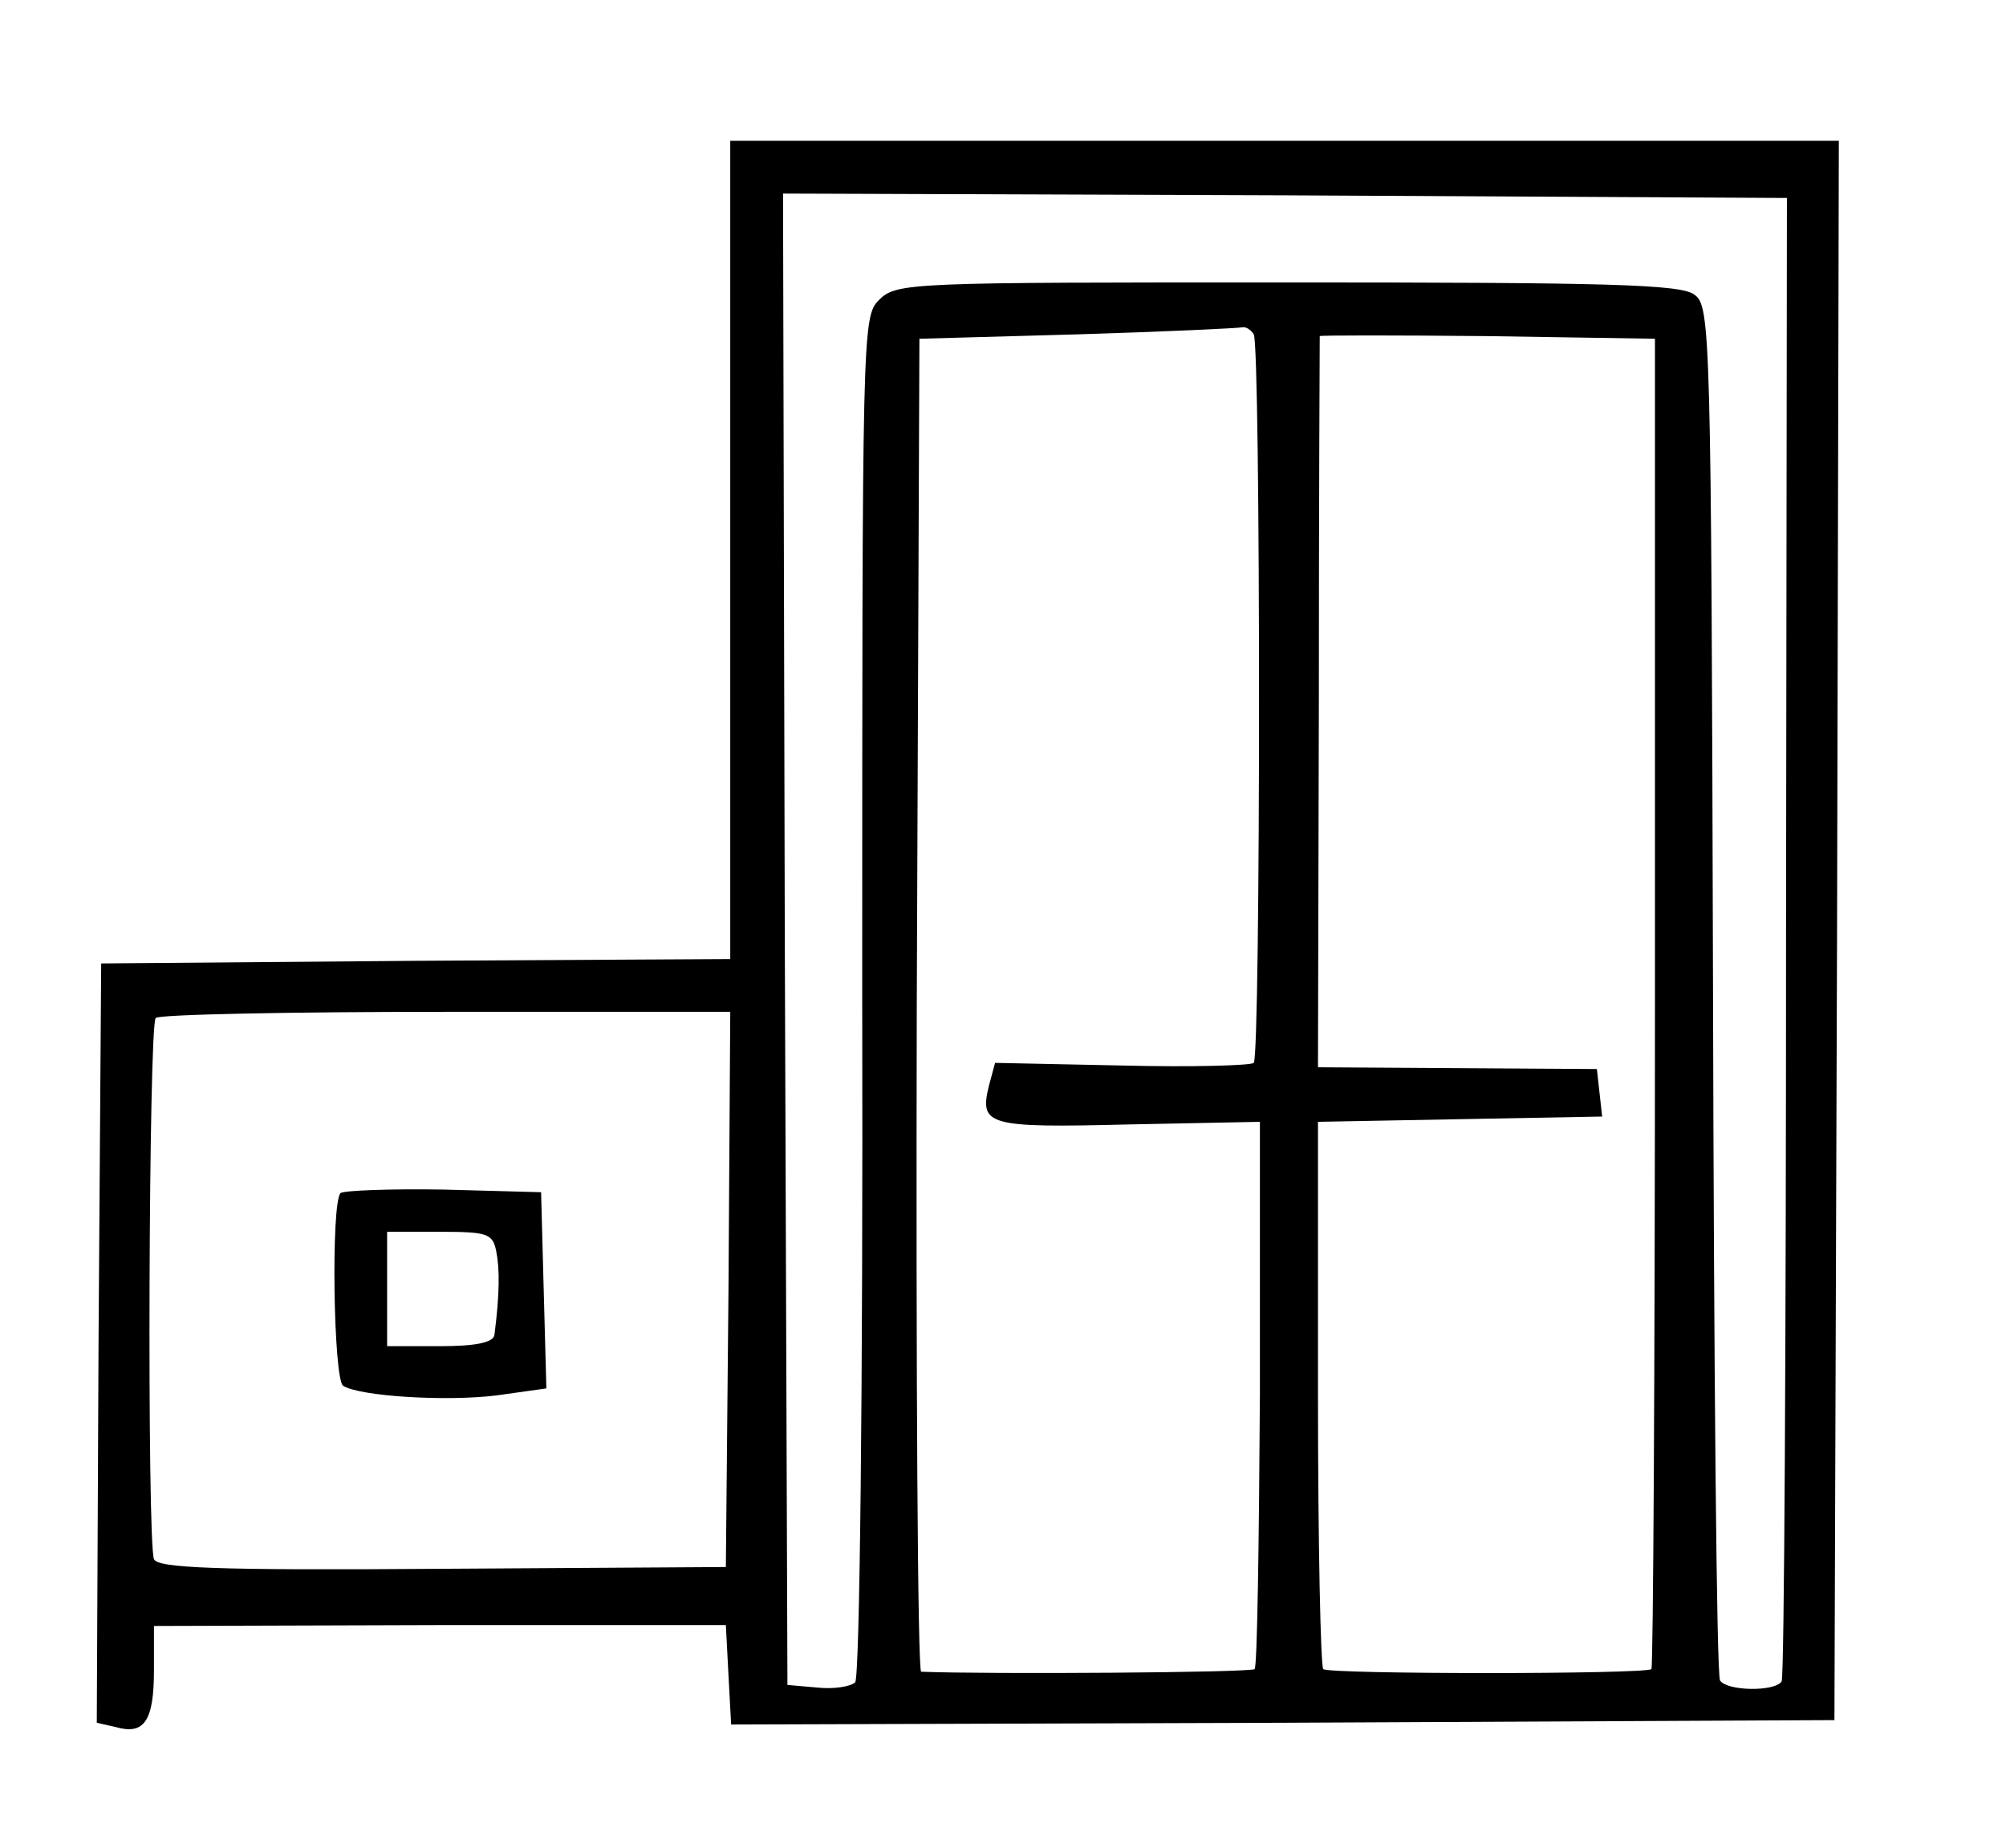 <?xml version="1.0" standalone="no"?>
<!DOCTYPE svg PUBLIC "-//W3C//DTD SVG 20010904//EN"
 "http://www.w3.org/TR/2001/REC-SVG-20010904/DTD/svg10.dtd">
<svg version="1.0" xmlns="http://www.w3.org/2000/svg"
 width="228pt" height="210pt" viewBox="0 0 228 210"
 preserveAspectRatio="xMidYMid meet">
<g transform="translate(0,210) scale(0.1,-0.1)"
fill="#000000" stroke="none">
<path d="M830 1475 l0 -465 -357 -2 -358 -3 -3 -431 -2 -432 22 -5 c32 -9 43
7 43 65 l0 50 325 1 325 0 3 -57 3 -56 627 2 627 3 3 898 2 897 -630 0 -630 0
0 -465z m1200 -438 c0 -461 -2 -843 -5 -848 -8 -12 -62 -11 -70 1 -4 6 -7 360
-8 786 -2 749 -3 776 -21 789 -15 12 -100 14 -463 14 -430 0 -444 0 -464 -20
-19 -19 -19 -34 -19 -791 1 -457 -3 -775 -8 -780 -5 -5 -25 -8 -43 -6 l-34 3
-3 848 -2 847 570 -2 571 -3 -1 -838z m-605 683 c8 -13 8 -820 0 -828 -3 -3
-70 -5 -150 -3 l-144 3 -7 -26 c-11 -45 -2 -48 158 -44 l150 3 0 -309 c-1
-169 -3 -310 -6 -313 -4 -4 -301 -6 -379 -3 -4 0 -6 341 -5 758 l3 757 180 5
c99 3 183 7 187 8 4 1 10 -3 13 -8z m456 -758 c0 -415 -2 -756 -4 -759 -7 -6
-367 -6 -373 0 -3 3 -6 144 -6 314 l0 308 161 3 162 3 -3 27 -3 27 -158 1
-159 1 1 414 c0 228 1 415 1 417 0 1 86 1 190 0 l191 -3 0 -753z m-1053 -327
l-3 -316 -322 -2 c-261 -2 -324 1 -328 11 -8 20 -6 608 2 615 3 4 152 7 330 7
l323 0 -2 -315z"/>
<path d="M387 744 c-11 -12 -8 -212 3 -219 19 -12 117 -18 174 -11 l57 8 -3
111 -3 112 -111 3 c-60 1 -113 -1 -117 -4z m177 -66 c4 -20 4 -48 -2 -95 -1
-9 -22 -13 -62 -13 l-60 0 0 65 0 65 60 0 c54 0 60 -2 64 -22z"/>
</g>
</svg>
